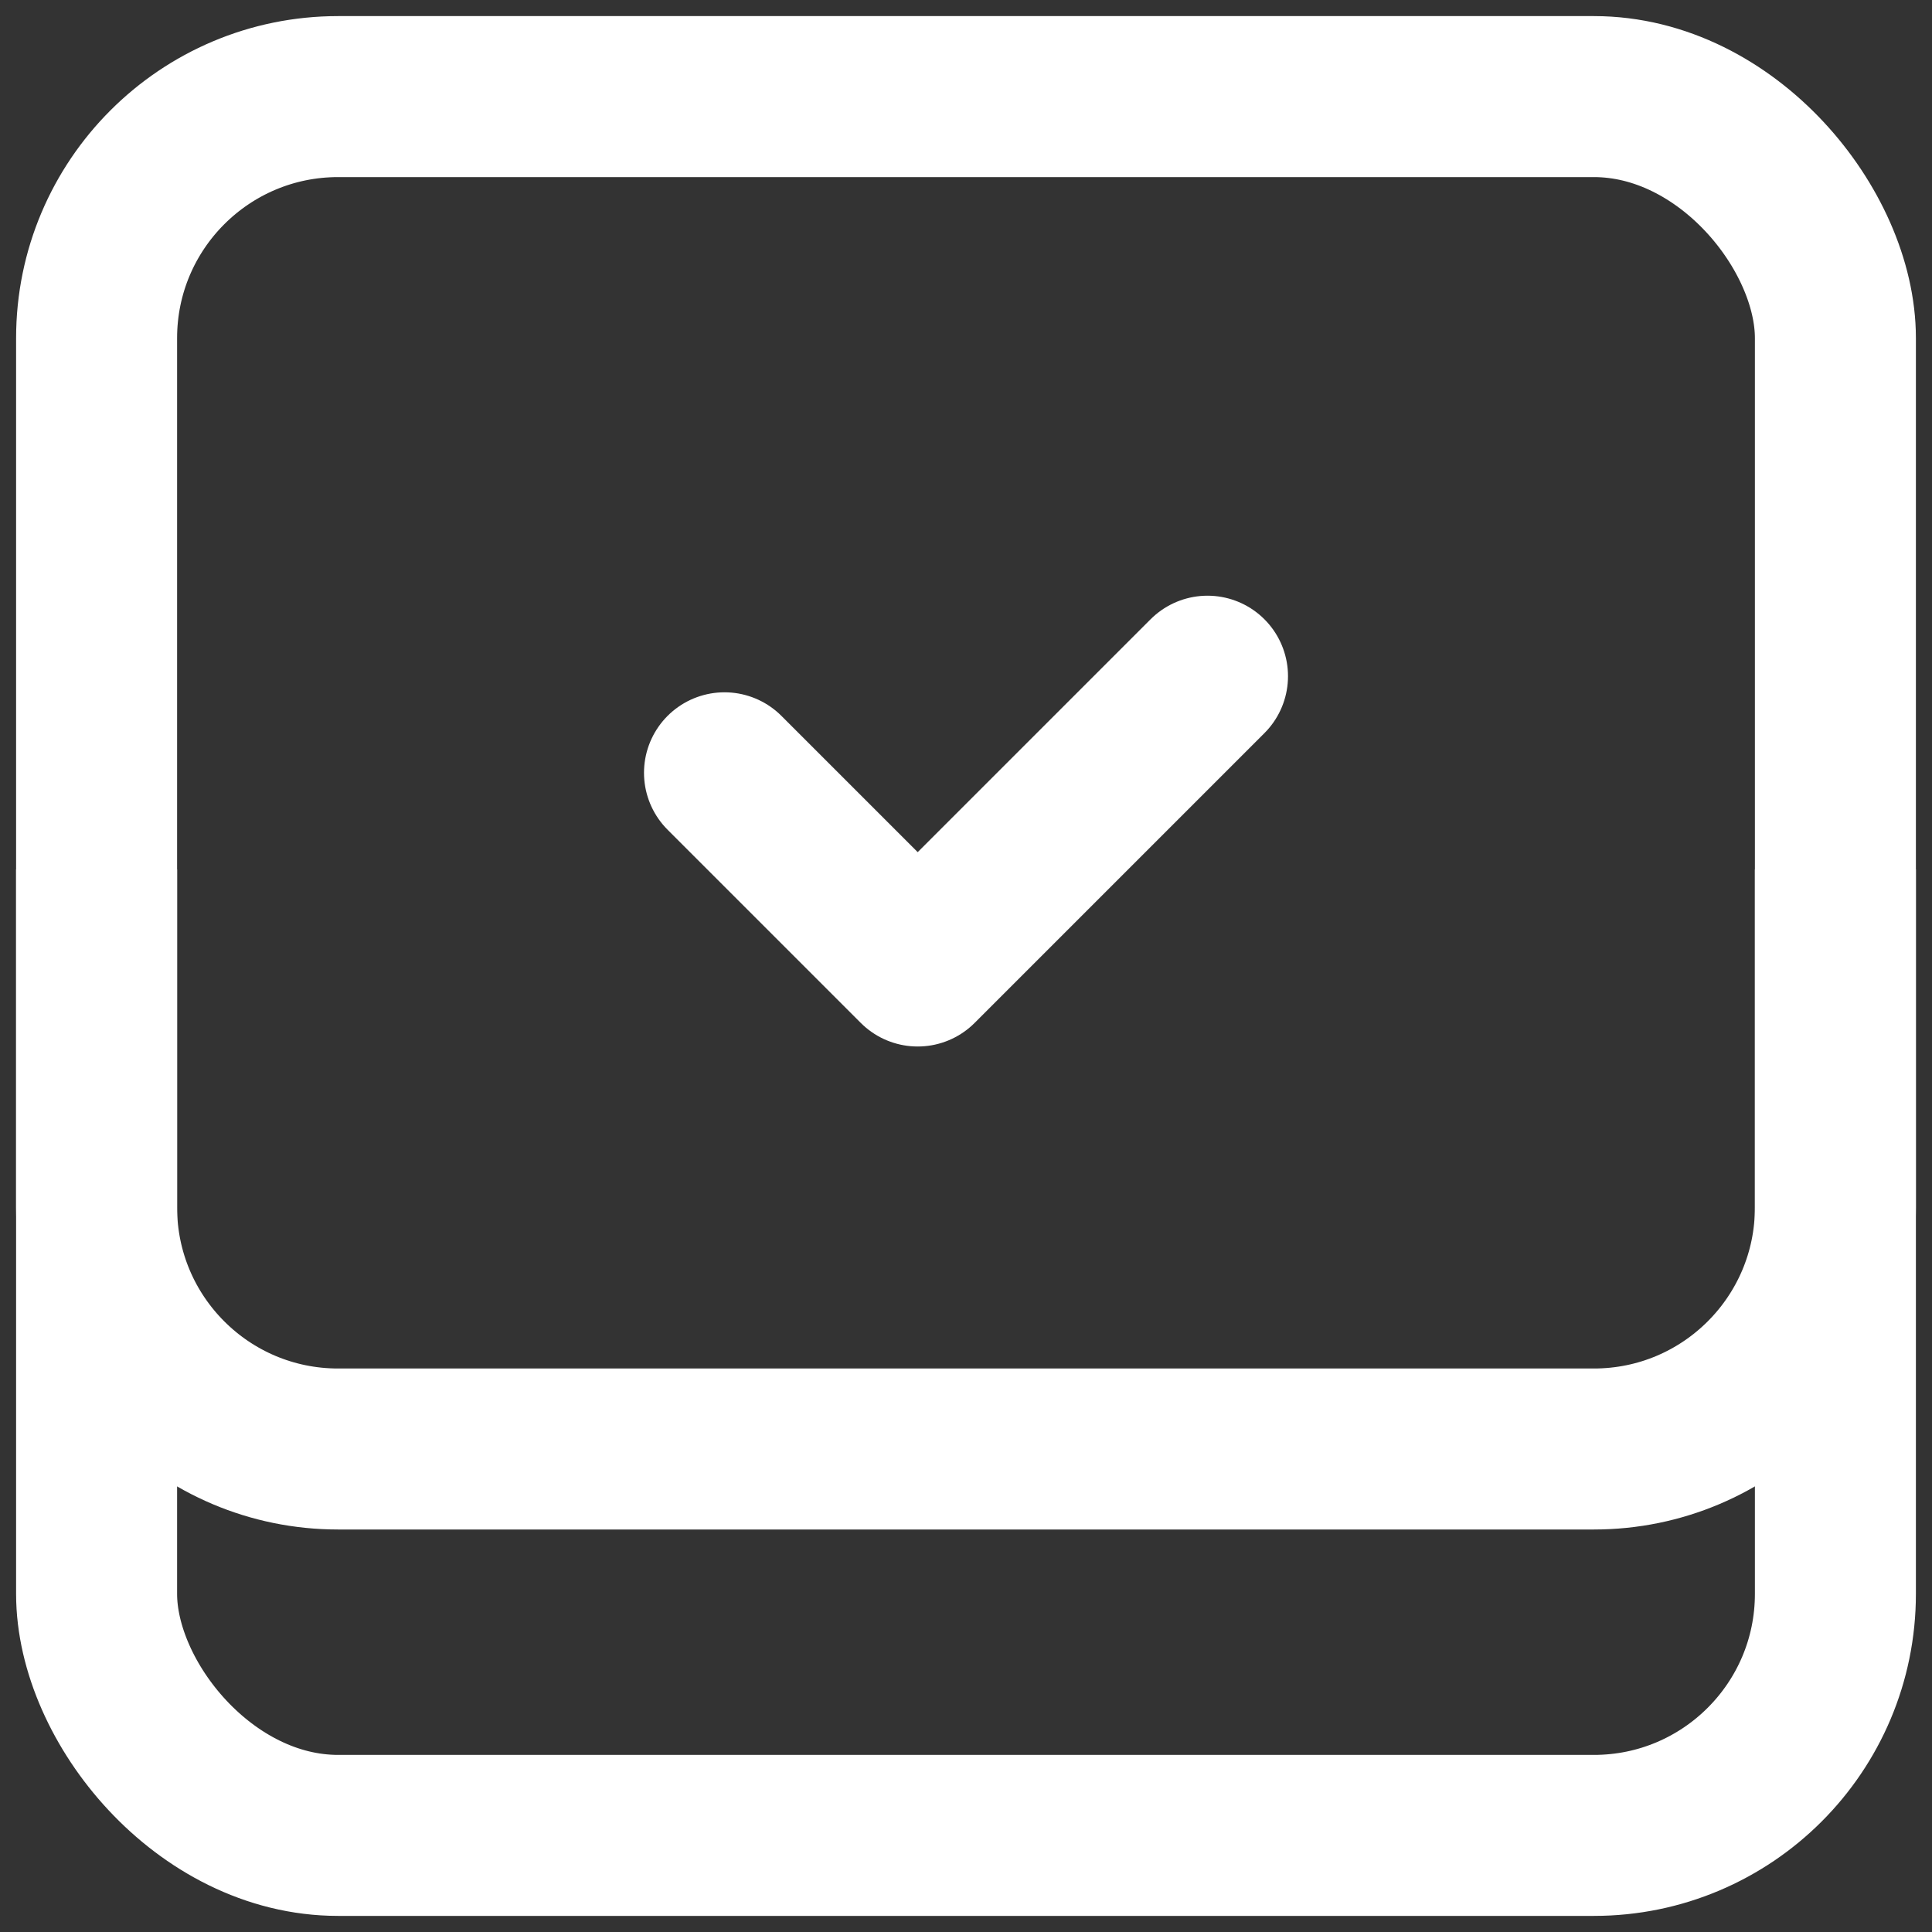 <svg width="24" height="24" viewBox="0 0 24 24" fill="none" xmlns="http://www.w3.org/2000/svg">
<rect x="0" y="0" width="24" height="24" fill="#333333" stroke="none"/>
<rect x="1.2" y="1.2" width="21.6" height="21.6" rx="3" stroke="white" stroke-width="2"/>
<path d="M9 9.6L11.4 12L15 8.4" stroke="white" stroke-width="2" stroke-linecap="round" stroke-linejoin="round"/>
<path d="M1.2 10.8V15C1.2 16.657 2.543 18 4.2 18H19.8C21.457 18 22.8 16.657 22.8 15V10.8" stroke="white" stroke-width="2"/>
</svg>

